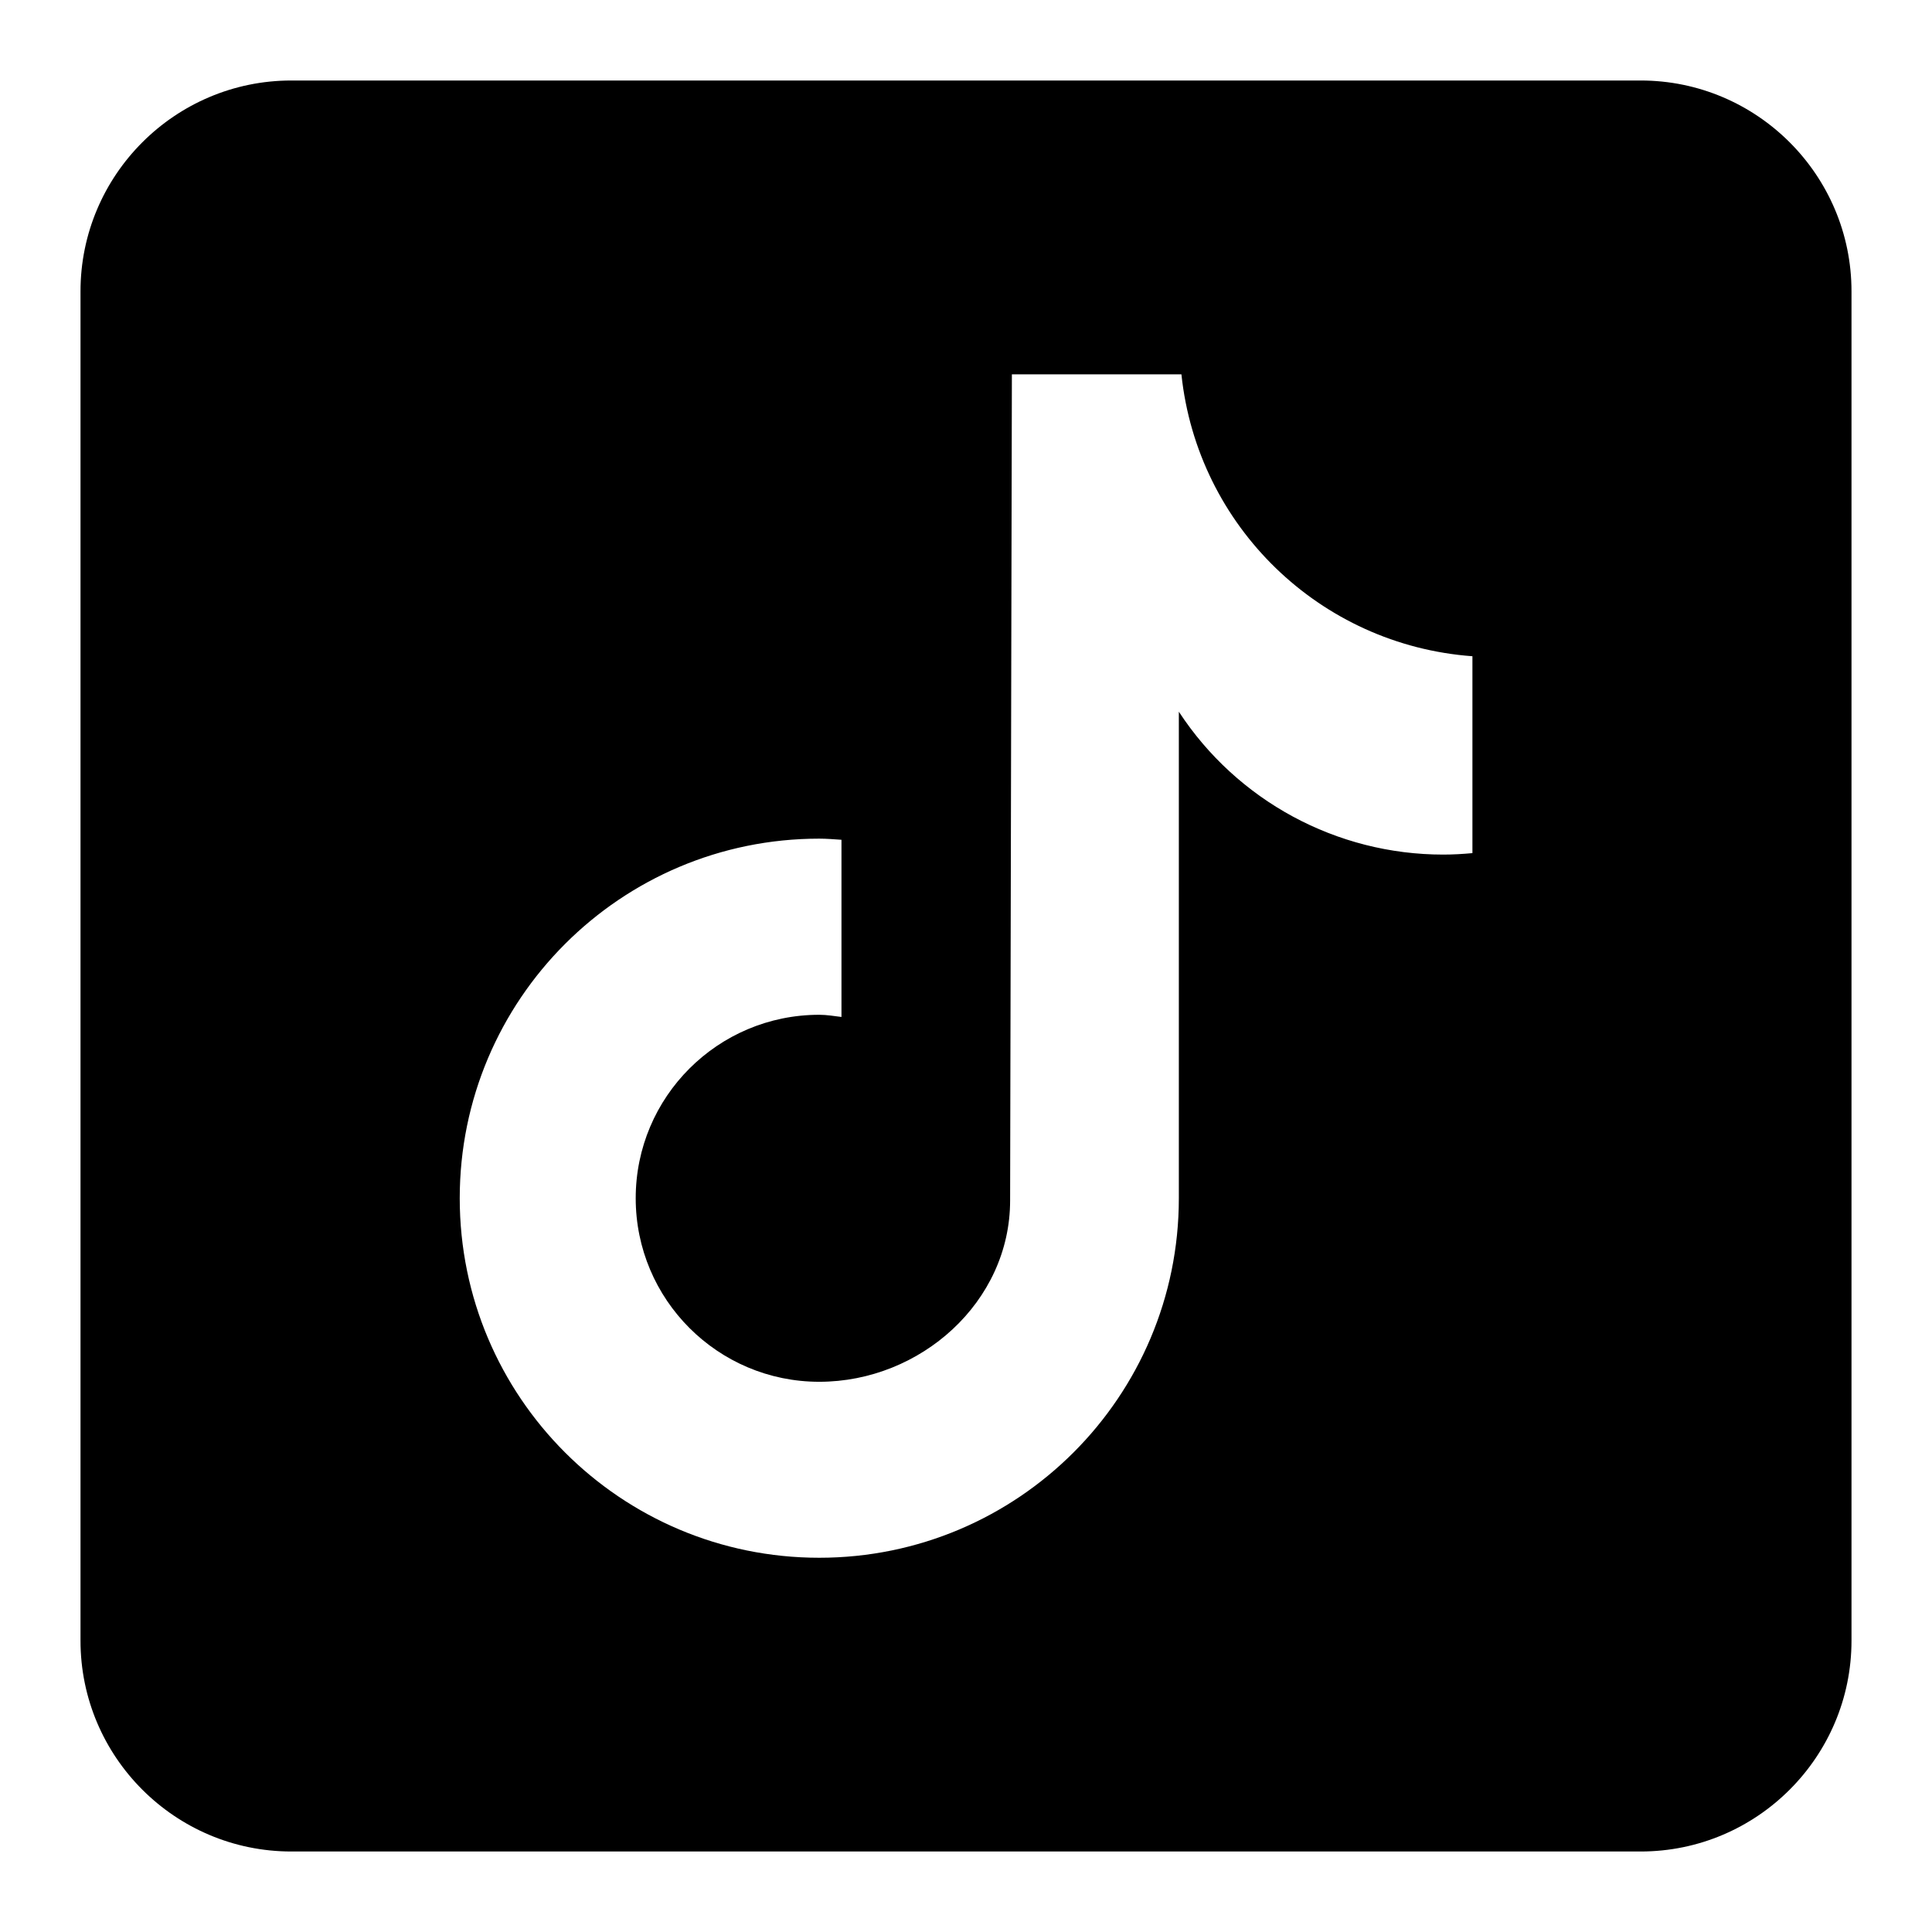 <svg width="24" height="24" viewBox="0 0 24 24" fill="none" xmlns="http://www.w3.org/2000/svg">
<path d="M20.381 1H3.619C2.175 1 1 2.175 1 3.619V20.381C1 21.825 2.175 23 3.619 23H20.381C21.825 23 23 21.825 23 20.381V3.619C23 2.175 21.825 1 20.381 1ZM18.289 10.598C18.169 10.609 18.048 10.616 17.928 10.616C16.604 10.616 15.369 9.949 14.644 8.841V14.885C14.644 17.352 12.644 19.351 10.177 19.351C7.71 19.351 5.711 17.352 5.711 14.885C5.711 12.418 7.71 10.418 10.177 10.418C10.27 10.418 10.361 10.426 10.453 10.432V12.633C10.362 12.622 10.271 12.606 10.177 12.606C8.918 12.606 7.897 13.626 7.897 14.885C7.897 16.144 8.918 17.165 10.177 17.165C11.436 17.165 12.548 16.173 12.548 14.914L12.57 4.65H14.676C14.875 6.538 16.397 8.013 18.291 8.152V10.598" fill="black"/>
</svg>
